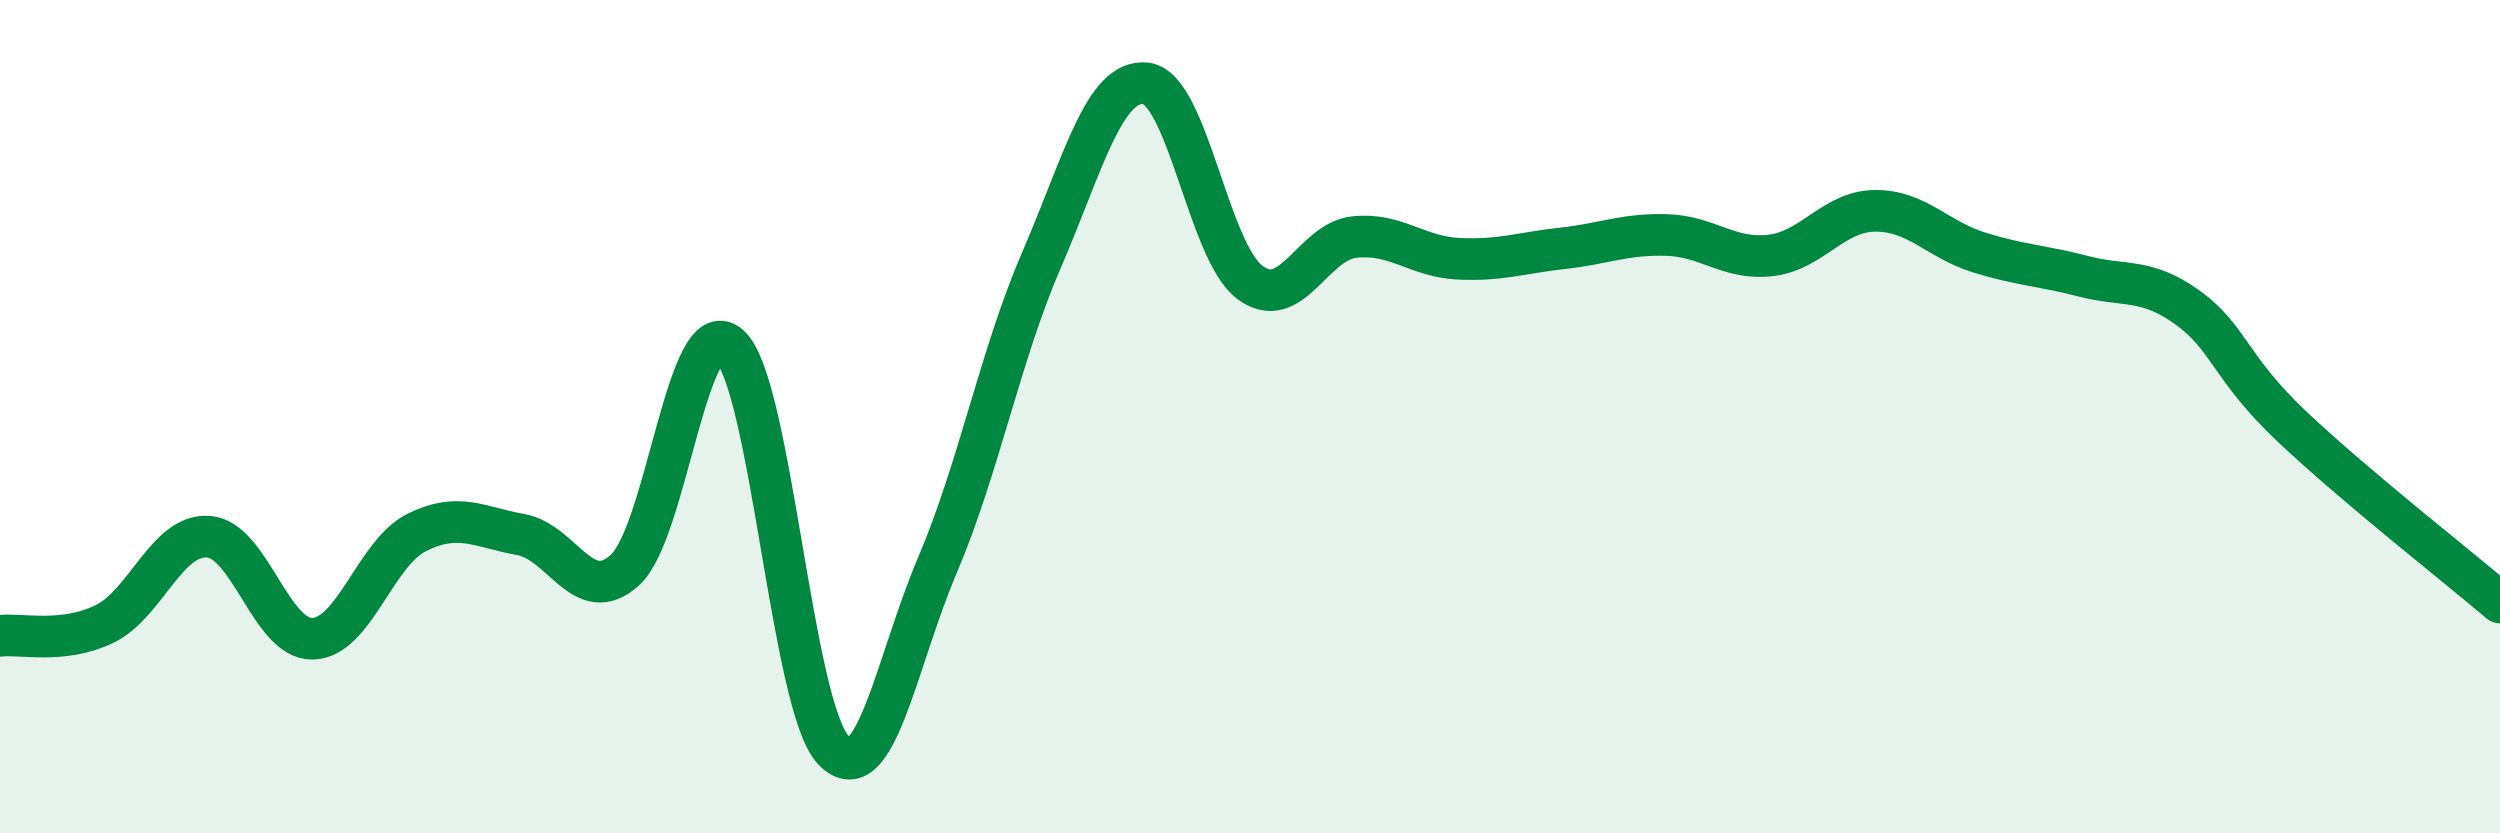
    <svg width="60" height="20" viewBox="0 0 60 20" xmlns="http://www.w3.org/2000/svg">
      <path
        d="M 0,15.26 C 0.5,15.2 1.5,15.46 2.5,14.98 C 3.5,14.5 4,12.81 5,12.88 C 6,12.95 6.5,15.35 7.5,15.33 C 8.5,15.31 9,13.28 10,12.78 C 11,12.28 11.5,12.65 12.5,12.83 C 13.5,13.01 14,14.59 15,13.68 C 16,12.77 16.5,7.43 17.5,8.29 C 18.5,9.15 19,16.95 20,18 C 21,19.05 21.5,15.91 22.5,13.56 C 23.5,11.21 24,8.54 25,6.23 C 26,3.92 26.5,1.89 27.5,2 C 28.5,2.11 29,6.04 30,6.78 C 31,7.52 31.5,5.8 32.5,5.69 C 33.5,5.58 34,6.16 35,6.21 C 36,6.26 36.5,6.07 37.5,5.96 C 38.5,5.85 39,5.61 40,5.64 C 41,5.67 41.5,6.25 42.5,6.13 C 43.5,6.01 44,5.07 45,5.06 C 46,5.05 46.5,5.75 47.5,6.06 C 48.5,6.37 49,6.37 50,6.63 C 51,6.89 51.5,6.66 52.5,7.38 C 53.5,8.1 53.5,8.81 55,10.23 C 56.5,11.65 59,13.61 60,14.46L60 20L0 20Z"
        fill="#008740"
        opacity="0.1"
        stroke-linecap="round"
        stroke-linejoin="round"
      />
      <path
        d="M 0,15.26 C 0.5,15.2 1.5,15.46 2.5,14.98 C 3.5,14.5 4,12.81 5,12.88 C 6,12.95 6.5,15.35 7.5,15.33 C 8.5,15.31 9,13.28 10,12.78 C 11,12.28 11.5,12.65 12.5,12.83 C 13.5,13.01 14,14.59 15,13.68 C 16,12.77 16.5,7.43 17.5,8.29 C 18.5,9.15 19,16.95 20,18 C 21,19.05 21.5,15.91 22.5,13.56 C 23.5,11.21 24,8.54 25,6.23 C 26,3.92 26.5,1.89 27.5,2 C 28.5,2.11 29,6.04 30,6.78 C 31,7.52 31.5,5.8 32.5,5.69 C 33.5,5.58 34,6.16 35,6.21 C 36,6.26 36.5,6.07 37.5,5.96 C 38.5,5.85 39,5.61 40,5.64 C 41,5.67 41.5,6.25 42.5,6.13 C 43.5,6.01 44,5.07 45,5.06 C 46,5.05 46.5,5.75 47.5,6.06 C 48.5,6.37 49,6.37 50,6.63 C 51,6.89 51.5,6.66 52.5,7.38 C 53.5,8.1 53.5,8.81 55,10.23 C 56.5,11.65 59,13.61 60,14.46"
        stroke="#008740"
        stroke-width="1"
        fill="none"
        stroke-linecap="round"
        stroke-linejoin="round"
      />
    </svg>
  